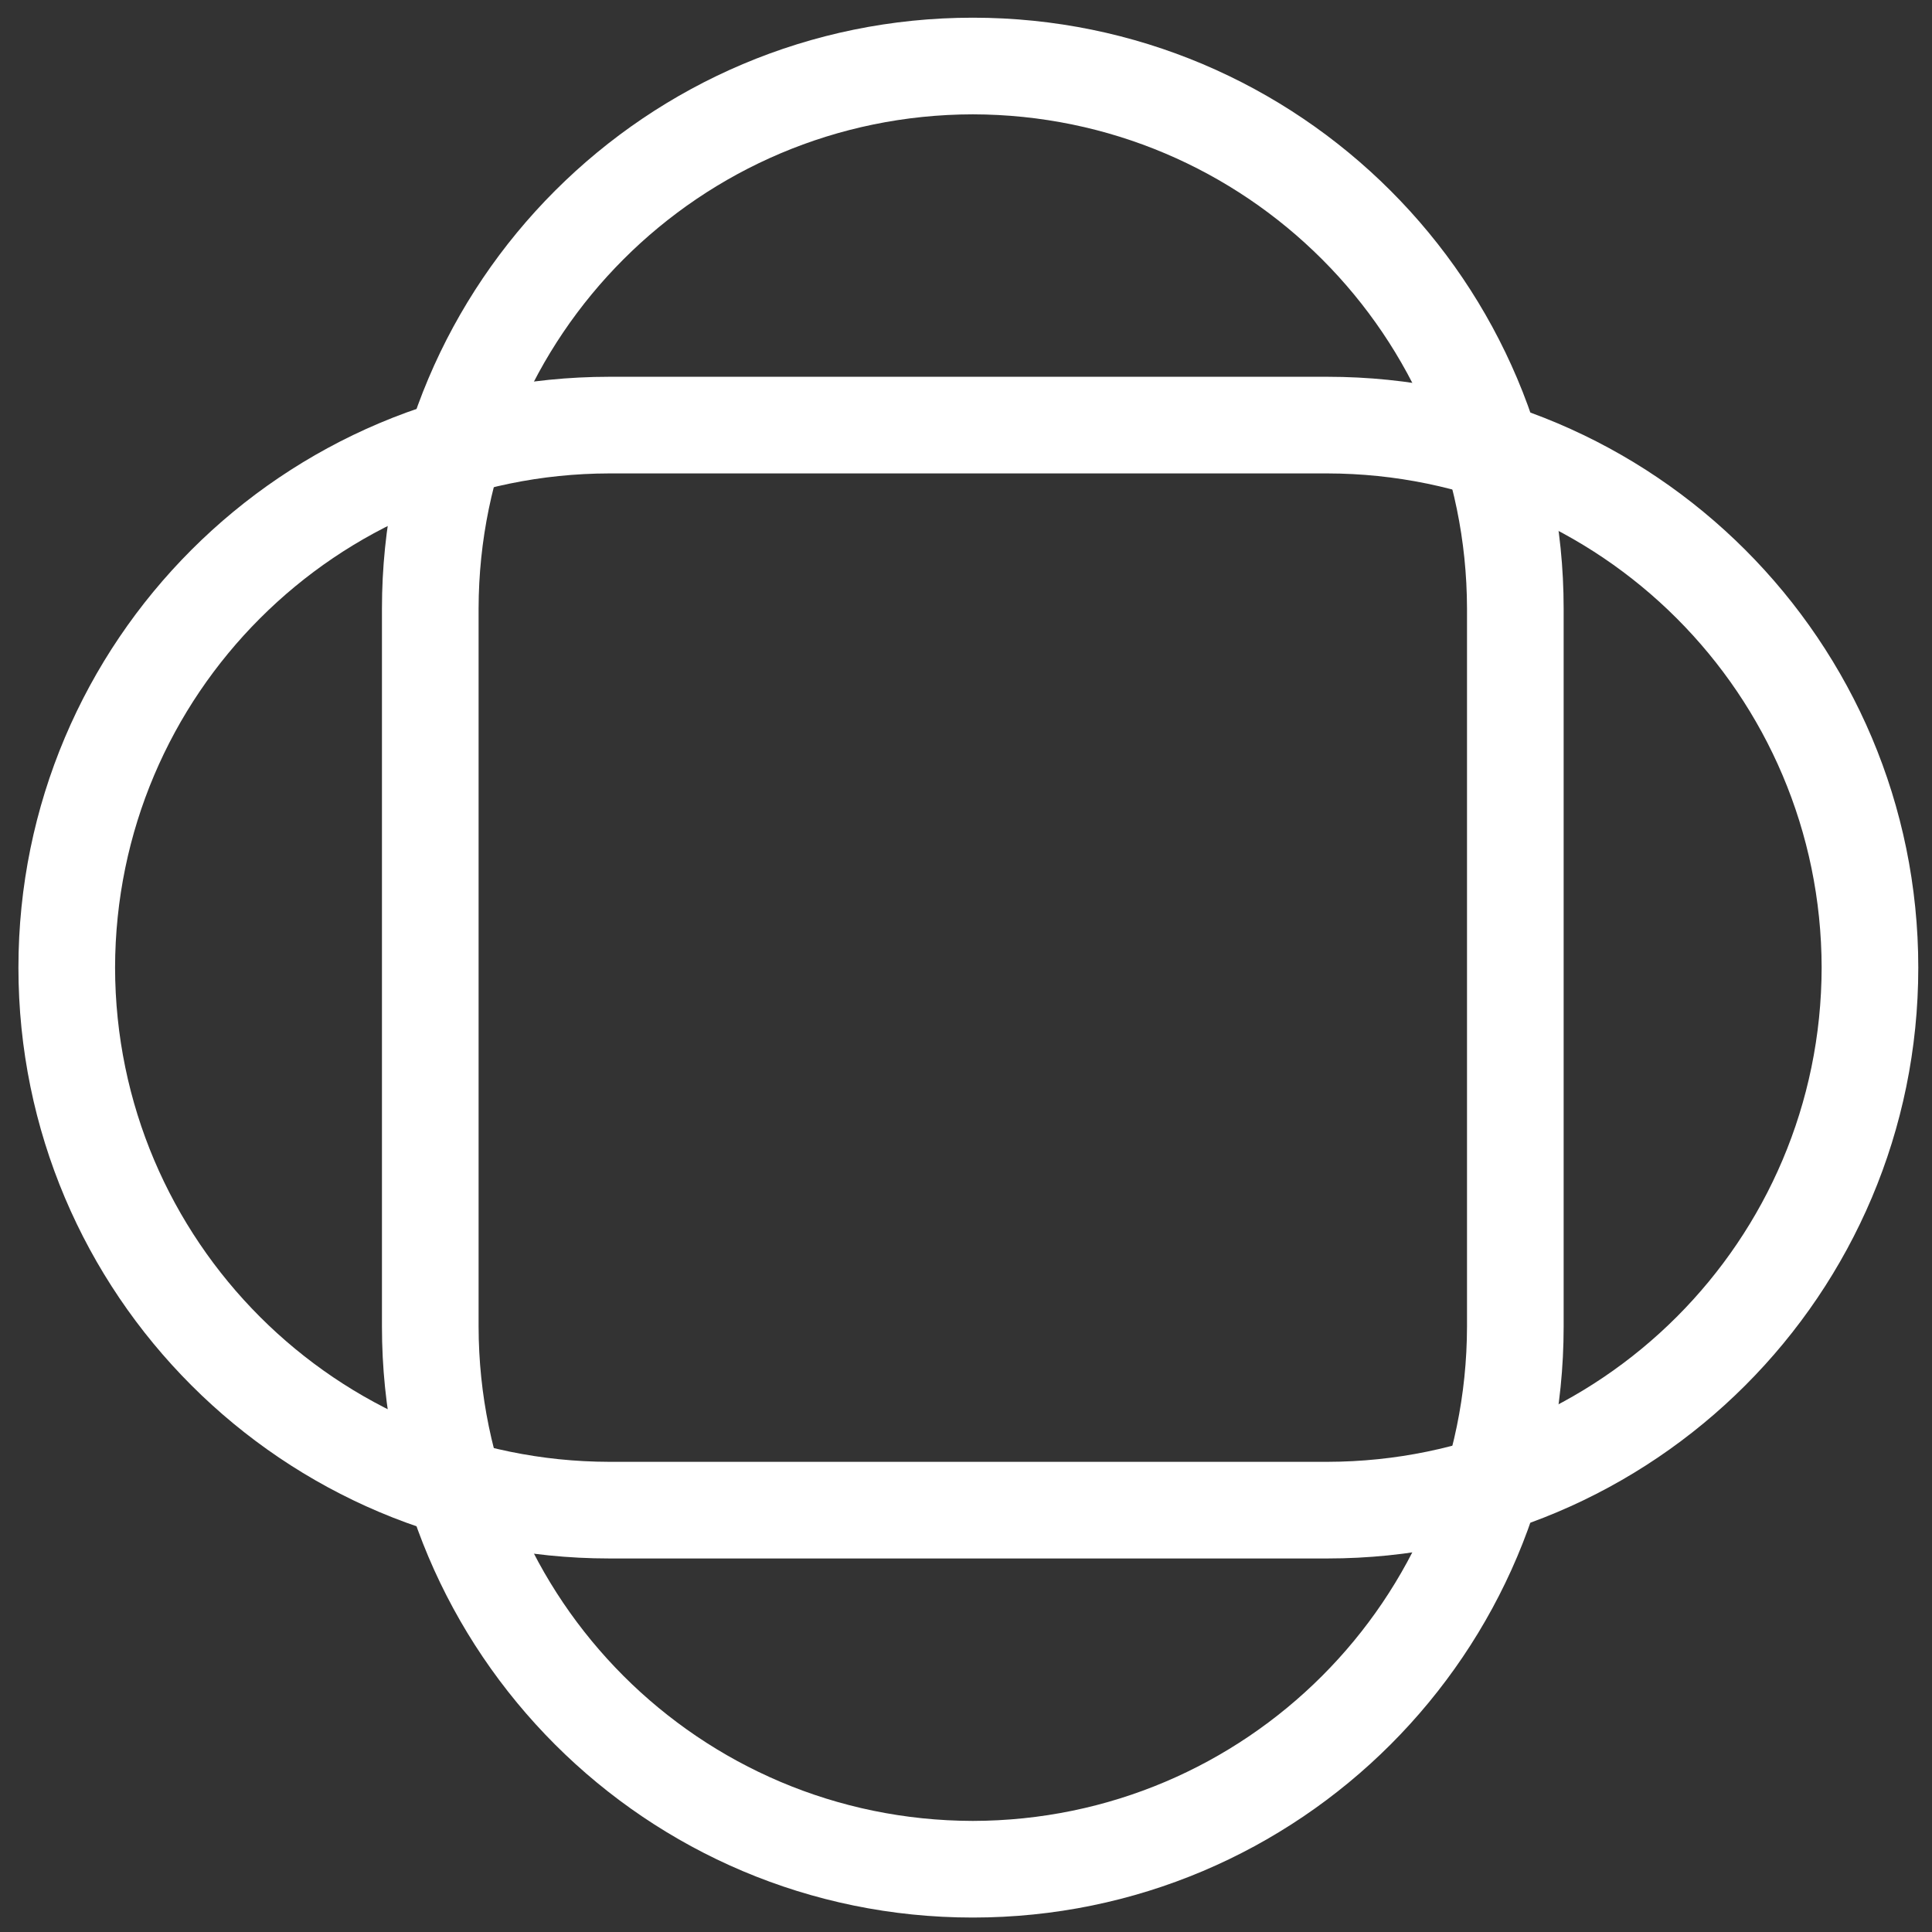 <?xml version="1.0" encoding="UTF-8"?>
<svg id="Layer_1" data-name="Layer 1" xmlns="http://www.w3.org/2000/svg" viewBox="0 0 500 500">
  <rect x="0" y="0" width="500" height="500" fill="#333333" stroke="none"/>
  <defs>
    <style>
      .cls-1 {
        fill: #fff;
      }
    </style>
  </defs>
  <path class="cls-1" d="M343.54,97.51h-185.86c-84.45,0-152.91,68.45-152.91,152.91,0,84.46,68.46,152.9,152.91,152.91h185.86c84.46,0,152.91-68.45,152.91-152.91,0-84.46-68.46-152.9-152.91-152.91ZM343.54,378.32h-185.86c-70.63-.13-127.78-57.27-127.9-127.9.13-70.64,57.27-127.77,127.9-127.9h185.86c70.64.13,127.78,57.26,127.9,127.9-.13,70.64-57.27,127.77-127.9,127.9Z"/>
  <path class="cls-1" d="M251.76,496.26c84.46,0,152.9-68.46,152.91-152.91v-185.86c0-84.46-68.45-152.91-152.91-152.91-84.46,0-152.9,68.46-152.91,152.91v185.86c0,84.45,68.45,152.91,152.91,152.91ZM123.86,157.49c.13-70.64,57.26-127.78,127.9-127.9,70.64.13,127.77,57.27,127.9,127.9v185.86c-.13,70.63-57.27,127.78-127.9,127.9-70.64-.13-127.77-57.27-127.9-127.9v-185.86Z"/>
</svg>